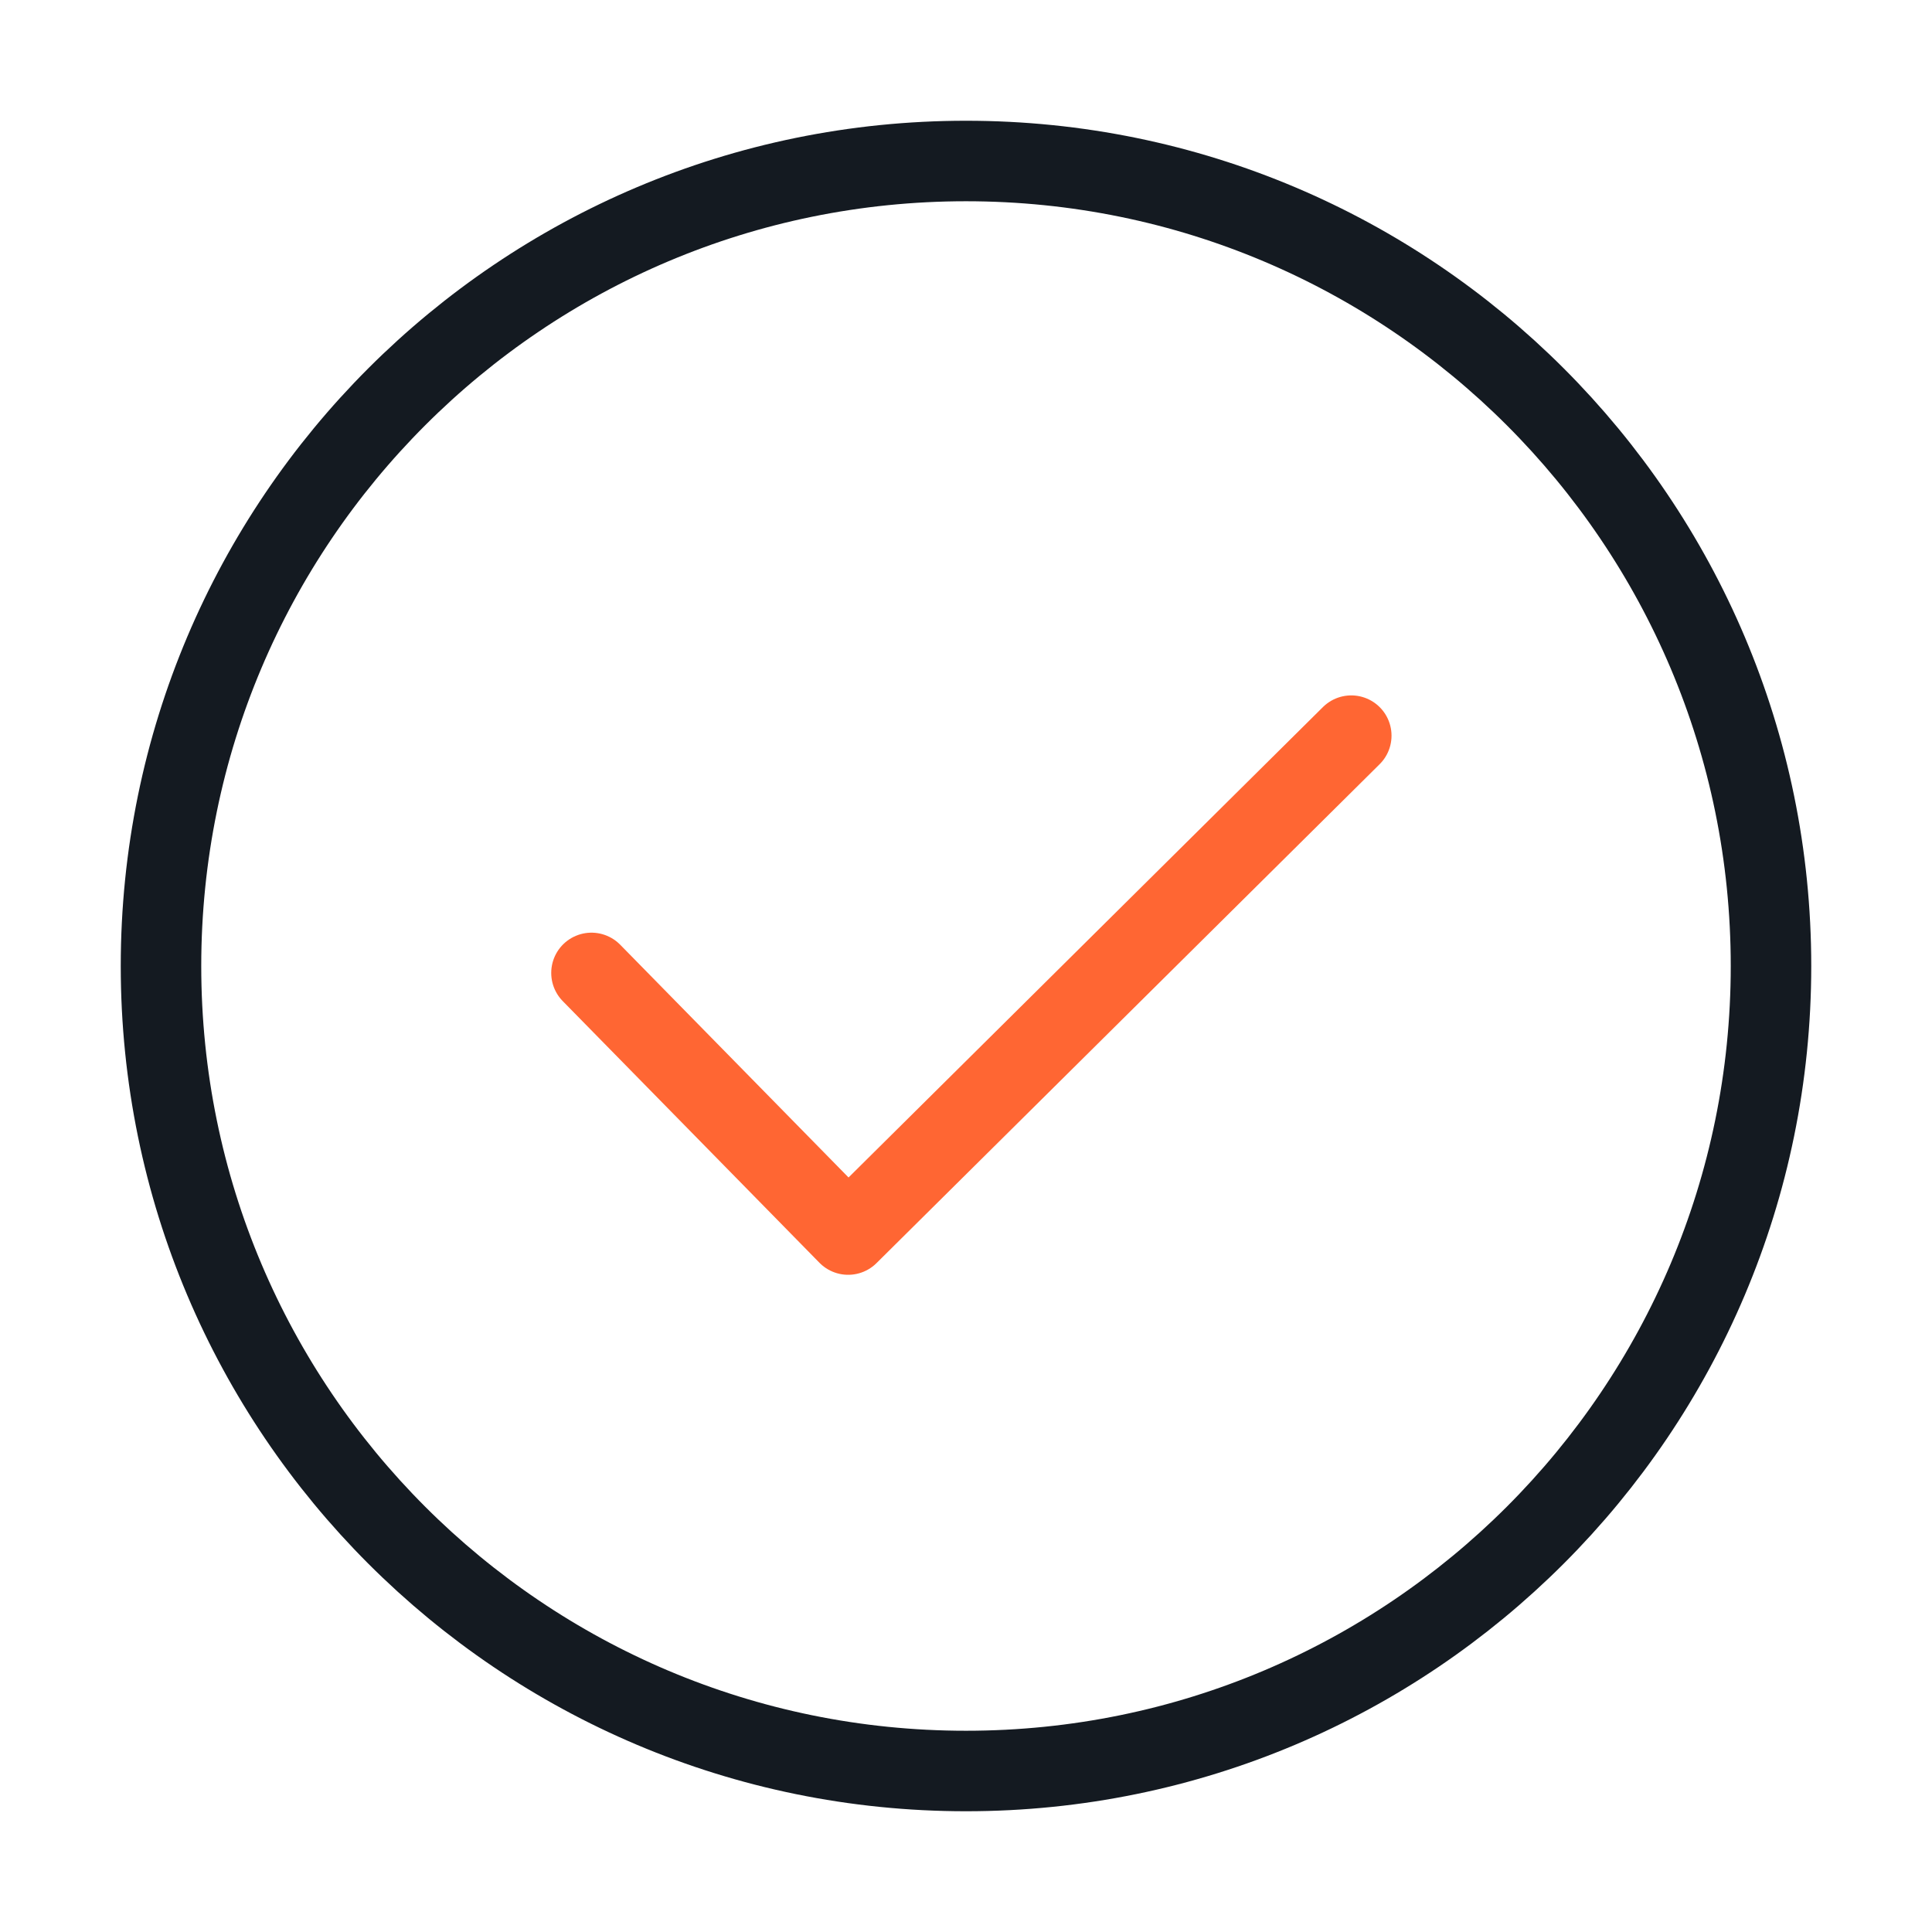 <?xml version="1.0" encoding="UTF-8"?>
<svg xmlns="http://www.w3.org/2000/svg" width="48" height="48" viewBox="0 0 48 48" fill="none">
  <path d="M14.695 24.172L21.072 30.672L33.572 18.277" stroke="#FF6633" stroke-width="2" stroke-linecap="round" stroke-linejoin="round"></path>
  <path d="M24 44C35.046 44 44 35.046 44 24C44 12.954 35.046 4 24 4C12.954 4 4 12.954 4 24C4 35.046 12.954 44 24 44Z" stroke="#141A21" stroke-width="2" stroke-linecap="round" stroke-linejoin="round"></path>
</svg>
